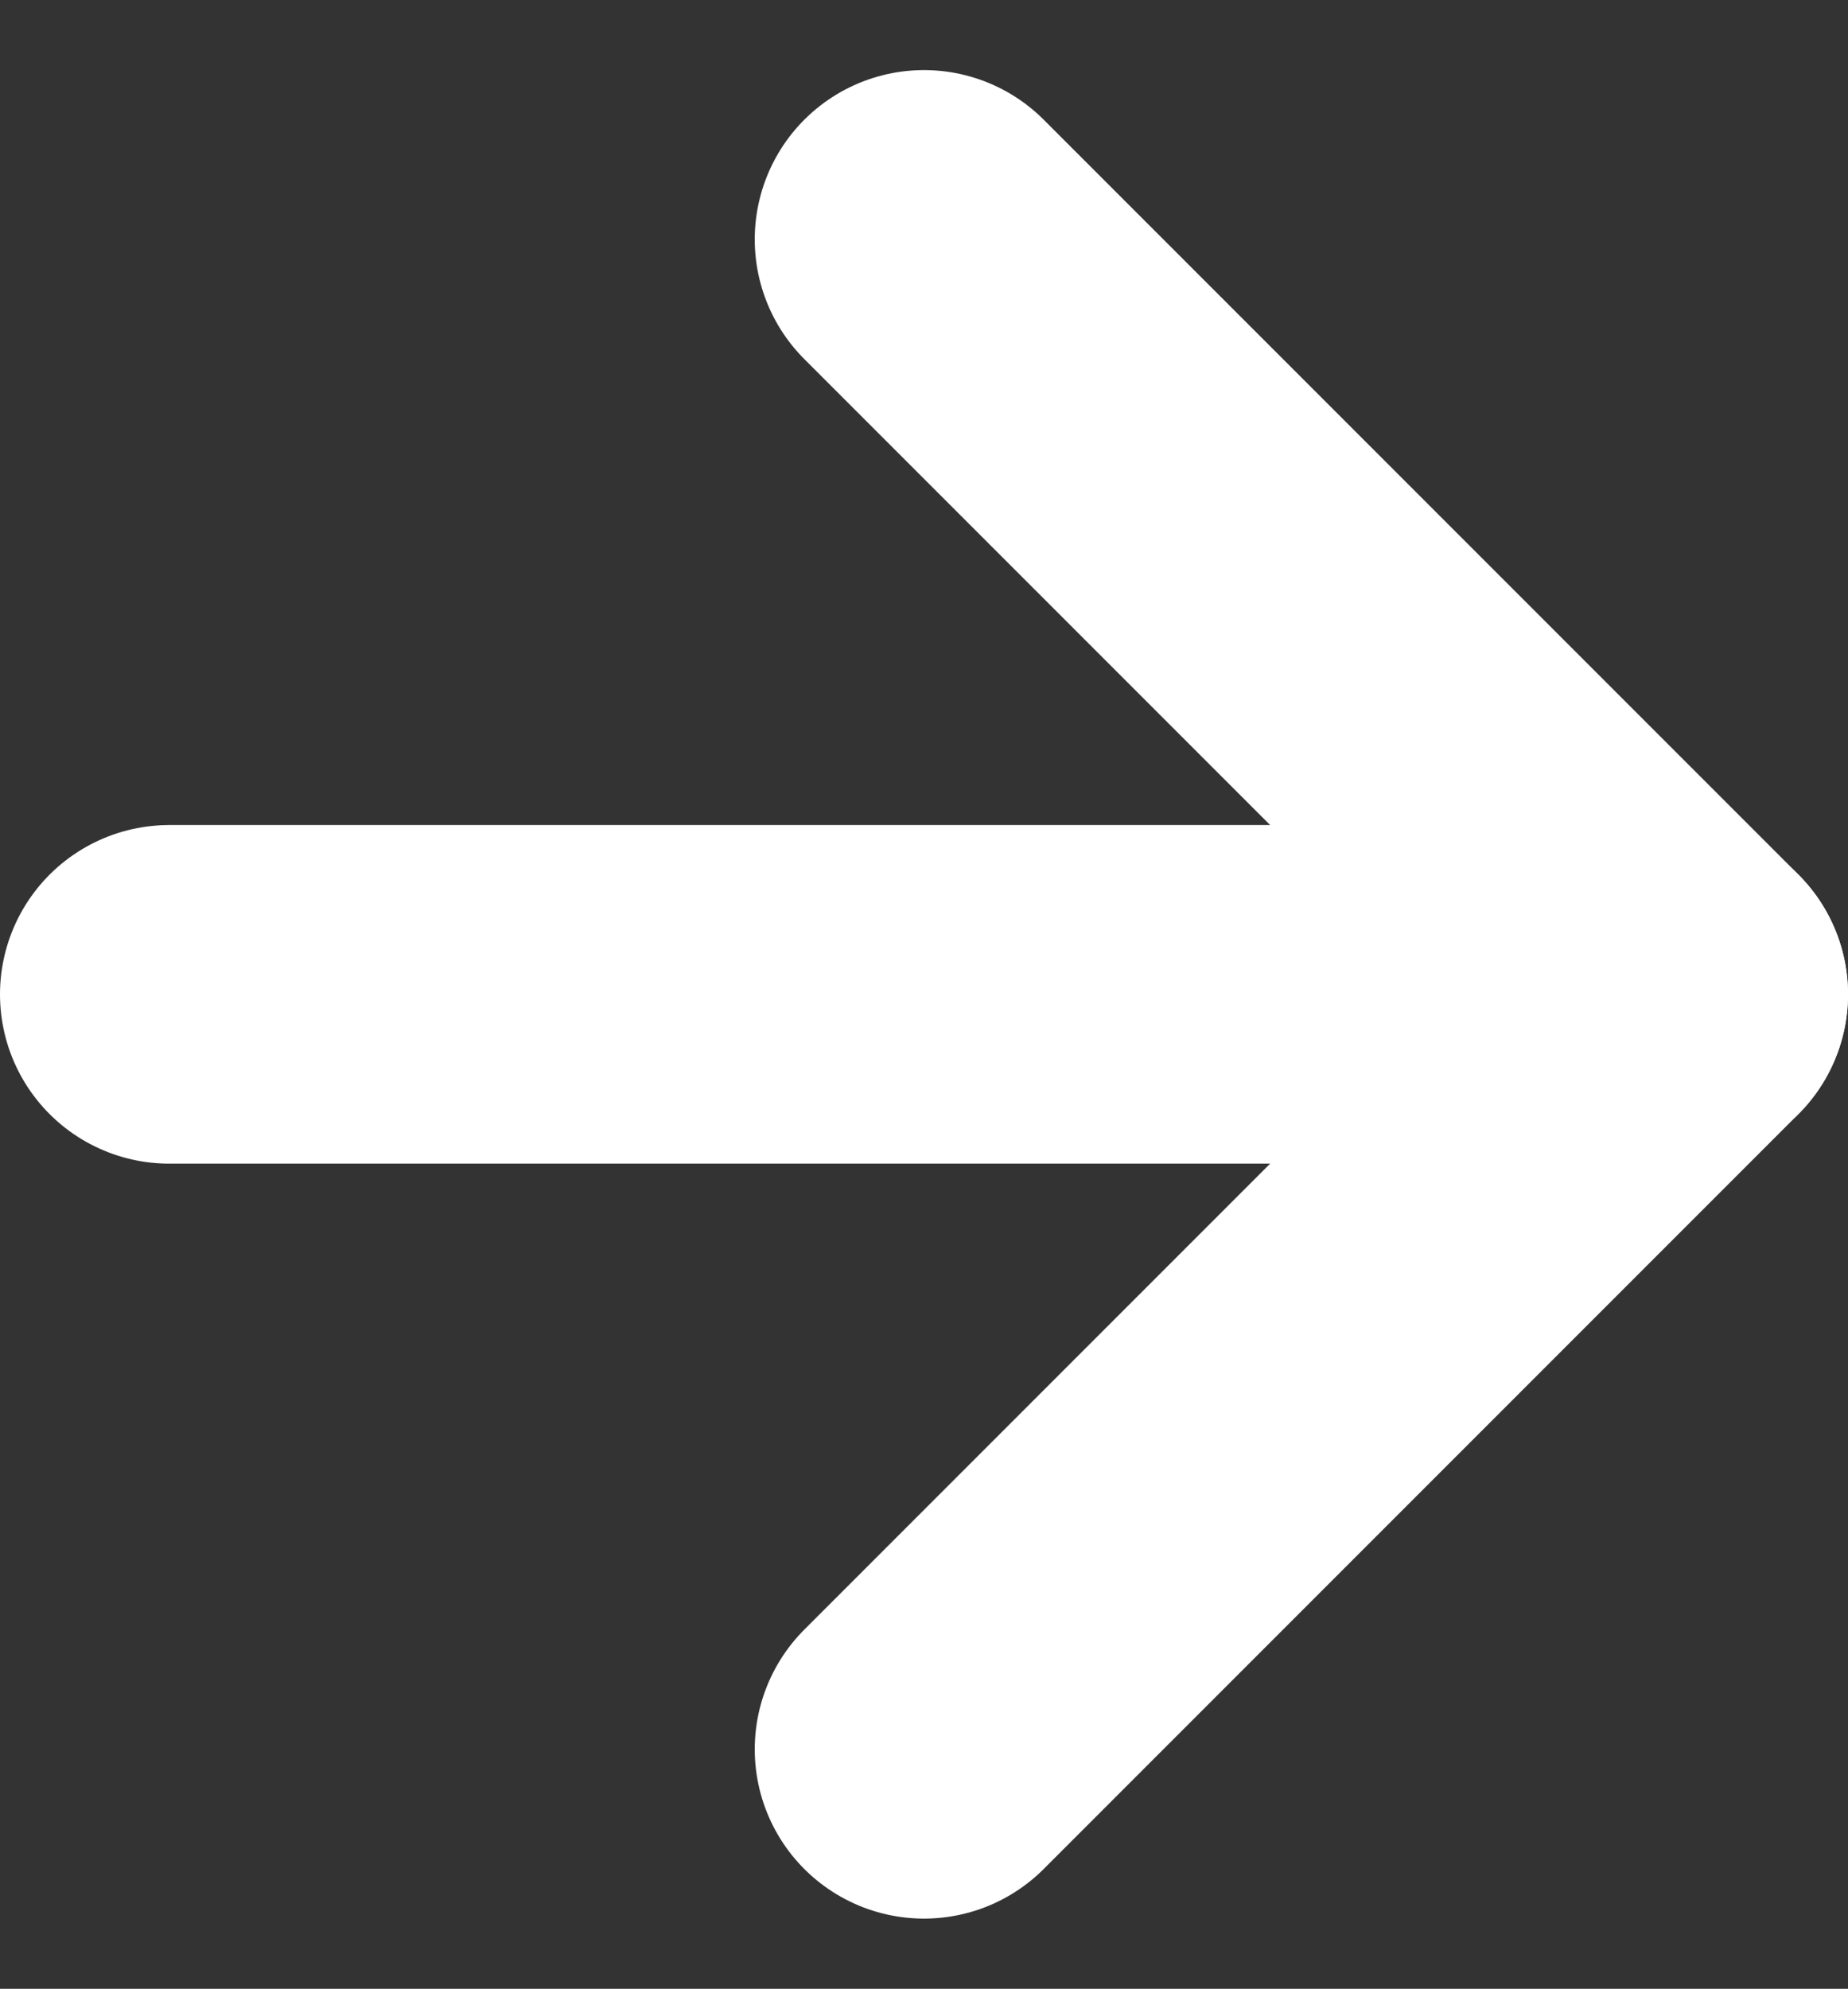<svg xmlns="http://www.w3.org/2000/svg" width="16.378" height="17.621"><rect width="100%" height="100%" fill="#333333" stroke="none"/><g data-name="Icon feather-arrow-right" fill="none" stroke="#fff" stroke-linecap="round" stroke-linejoin="round" stroke-width="3"><path data-name="Path 31" d="M1.5 8.81h13.378"/><path data-name="Path 32" d="M8.189 2.121l6.689 6.689-6.689 6.689"/></g></svg>